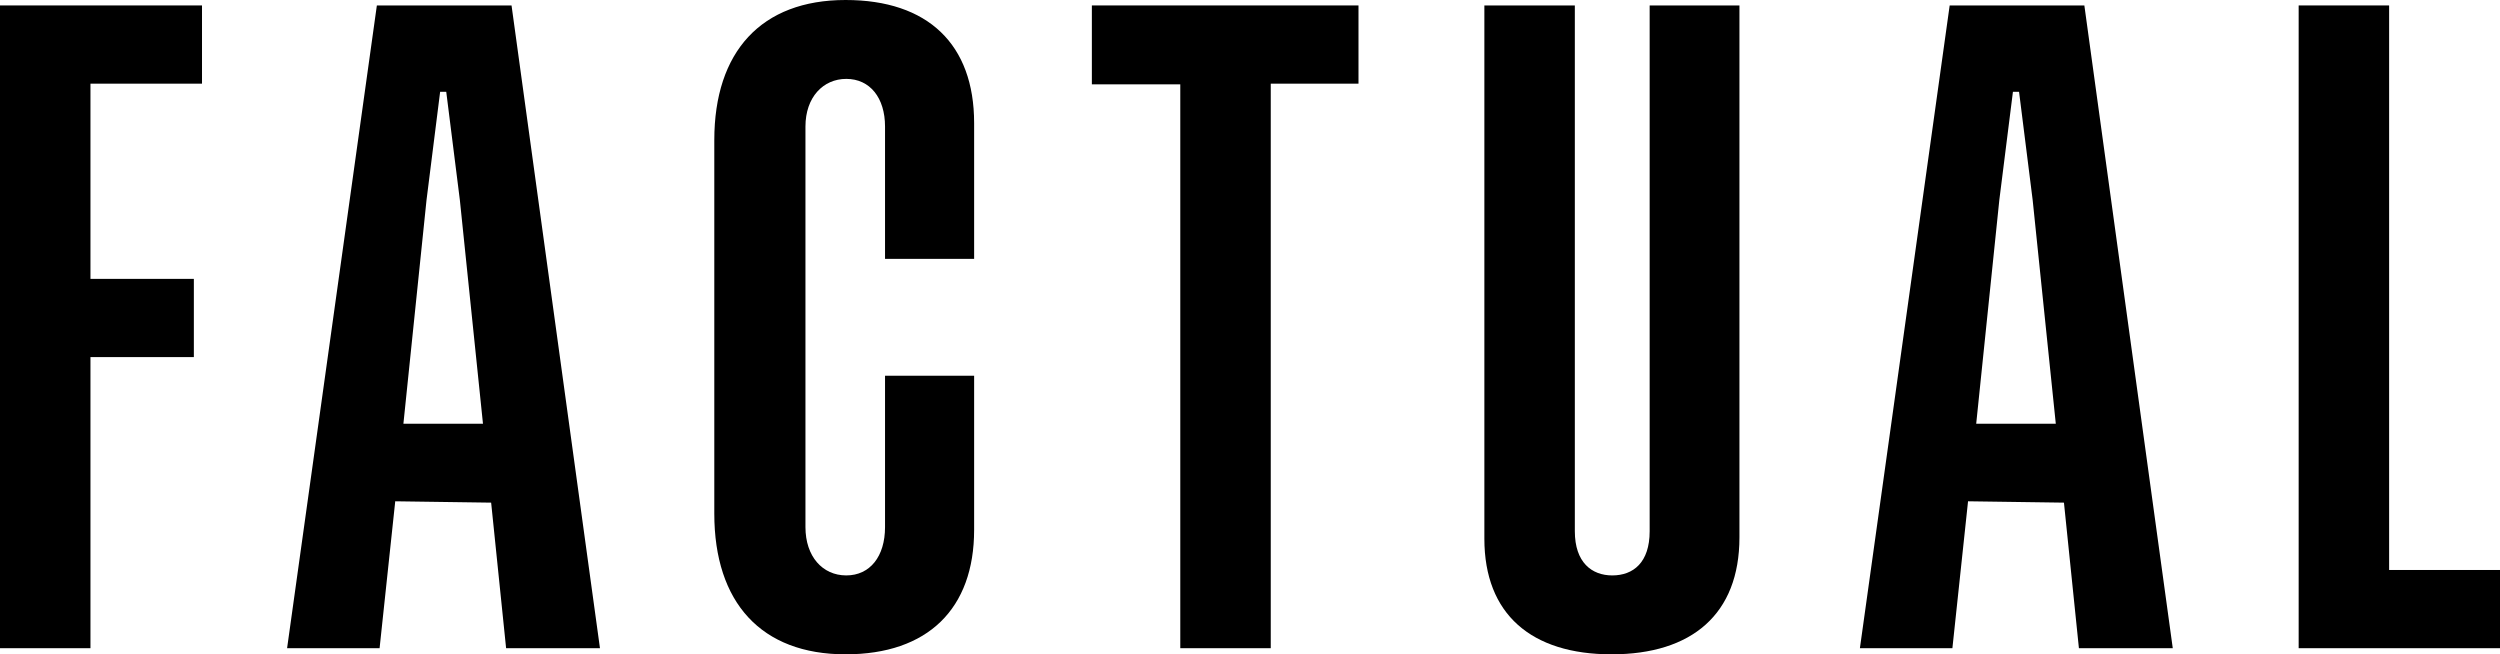 <?xml version="1.0" encoding="UTF-8"?> <svg xmlns="http://www.w3.org/2000/svg" id="Layer_1" viewBox="0 0 500 130.865"><path d="M18.092,16.732v39.043h20.678v15.644h-20.678v58.221H0V1.088h40.401v15.644h-22.31Z" style="stroke-width:0px;"></path><path d="M98.227,100.528l-19.18-.27-3.13,29.383h-18.5L75.373,1.088h26.935l17.685,128.552h-18.772l-2.993-29.112ZM96.595,84.75l-4.625-44.756-2.721-21.631h-1.223l-2.721,21.631-4.625,44.756h15.916Z" style="stroke-width:0px;"></path><path d="M194.826,105.971c0,15.781-9.25,24.894-25.71,24.894-16.869,0-26.256-10.338-26.256-28.158V28.021c0-17.683,9.387-28.021,26.256-28.021,16.46,0,25.71,8.84,25.71,24.621v27.151h-17.82v-26.47c0-5.713-2.993-9.524-7.755-9.524-4.625,0-8.161,3.674-8.161,9.524v80.125c0,5.85,3.4,9.657,8.161,9.657,4.762,0,7.755-3.808,7.755-9.657v-30.278h17.82v30.822Z" style="stroke-width:0px;"></path><path d="M271.699,16.732h-17.549v112.908h-18.092V16.869h-17.685V1.088h53.326v15.644Z" style="stroke-width:0px;"></path><path d="M347.889,107.466c0,15.374-9.524,23.399-25.577,23.399s-25.438-8.026-25.438-23.126V1.088h18.092v105.156c0,6.257,3.402,8.84,7.483,8.84,4.216,0,7.482-2.583,7.482-8.84V1.088h17.958v106.378Z" style="stroke-width:0px;"></path><path d="M412.791,100.528l-19.181-.27-3.13,29.383h-18.5L389.935,1.088h26.936l17.683,128.552h-18.771l-2.993-29.112ZM411.159,84.75l-4.628-44.756-2.72-21.631h-1.225l-2.72,21.631-4.625,44.756h15.918Z" style="stroke-width:0px;"></path><path d="M500,113.996v15.644h-40.268V1.088h18.093v112.908h22.175Z" style="stroke-width:0px;"></path></svg> 